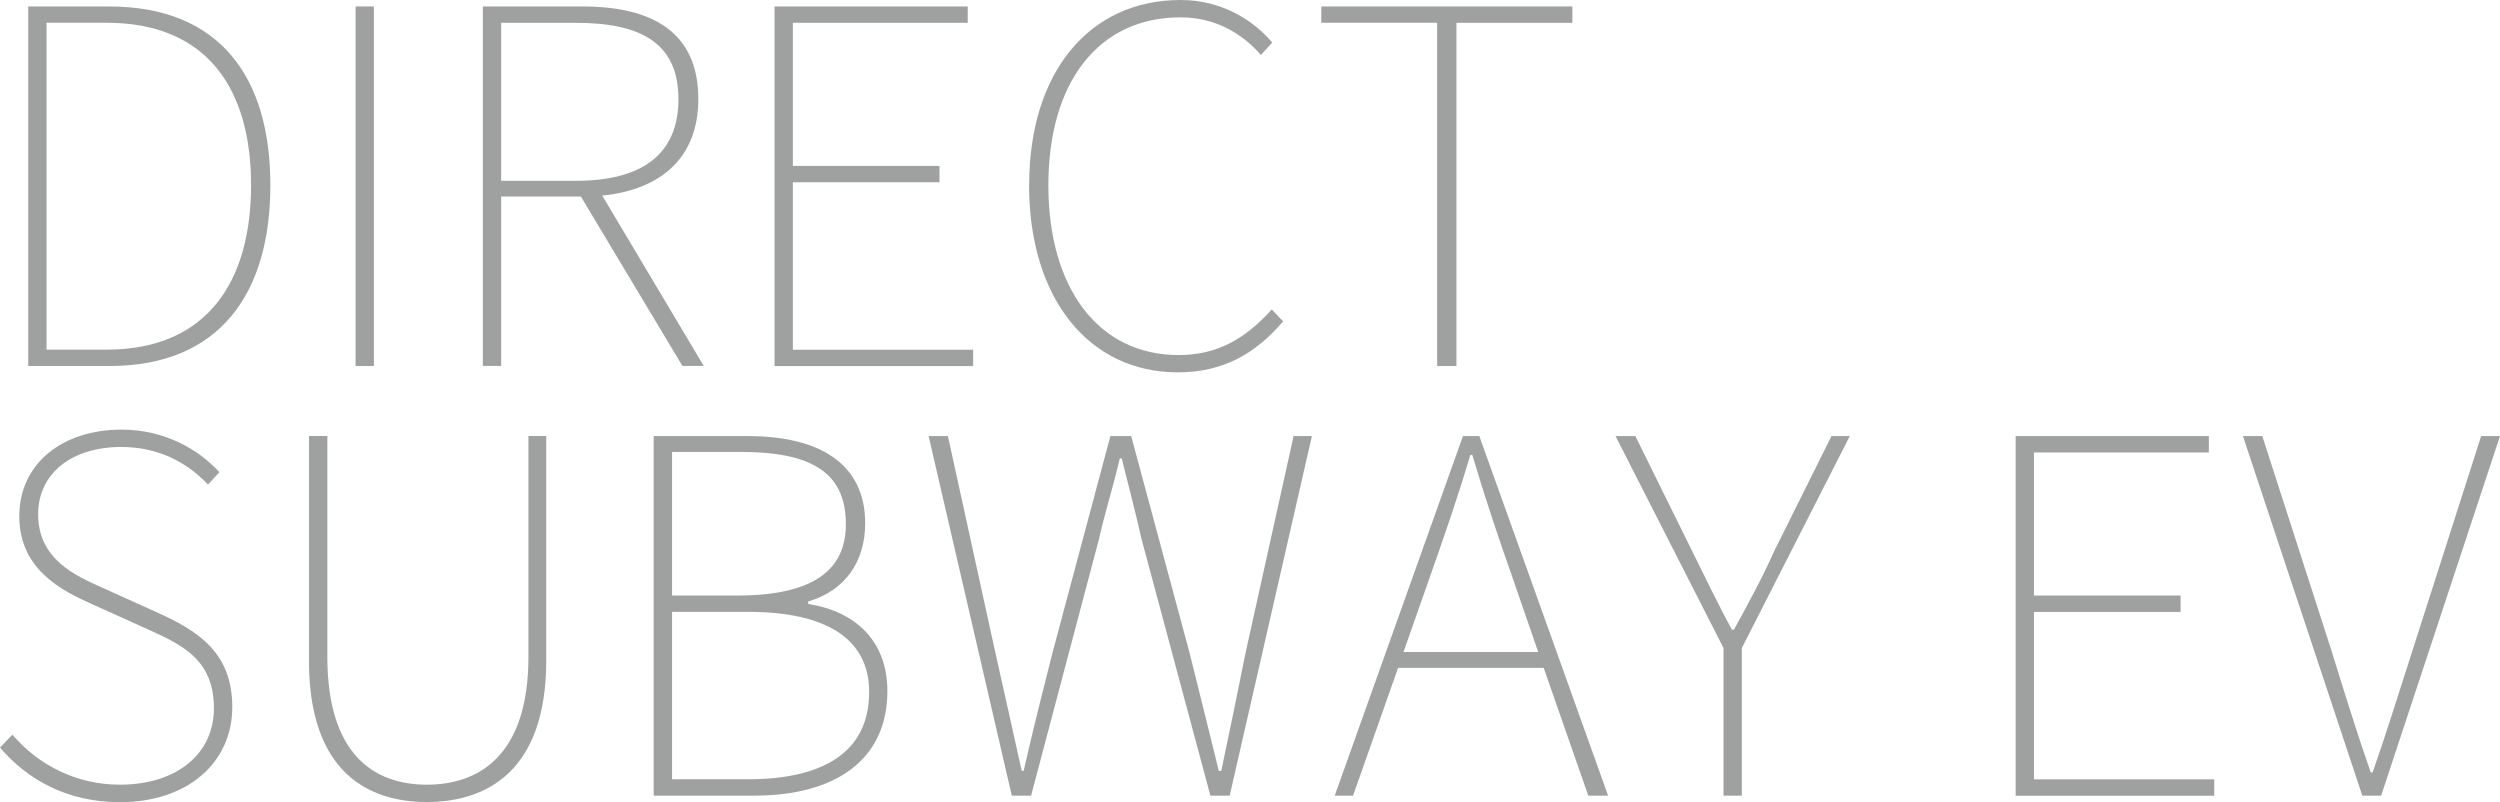 <?xml version="1.0" encoding="UTF-8"?><svg xmlns="http://www.w3.org/2000/svg" viewBox="0 0 332.97 106.82"><defs><style>.cls-1{isolation:isolate;}.cls-1,.cls-2{fill:none;}.cls-3{fill:#9fa0a0;}.cls-2{mix-blend-mode:screen;}</style></defs><g class="cls-1"><g id="_レイヤー_2"><g id="COMINGSOON"><g class="cls-2"><path class="cls-3" d="m3.76.86h10.75c14.84,0,21.5,9.5,21.5,23.81s-6.66,24.08-21.44,24.08H3.76V.86Zm10.42,45.71c13.59,0,19.26-9.3,19.26-21.9S27.77,3.03,14.18,3.03h-7.98v43.54h7.98Z"/><path class="cls-3" d="m47.36.86h2.44v47.89h-2.44V.86Z"/><path class="cls-3" d="m64.31.86h13.26c9.43,0,15.44,3.5,15.44,12.33,0,7.72-4.88,12.07-12.8,12.86l13.52,22.69h-2.84l-13.52-22.56h-10.62v22.56h-2.44V.86Zm12.4,23.22c8.77,0,13.65-3.5,13.65-10.88s-4.88-10.16-13.65-10.16h-9.96v21.04h9.96Z"/><path class="cls-3" d="m103.16.86h25.73v2.18h-23.29v19.06h19.53v2.18h-19.53v22.3h24.01v2.18h-26.45V.86Z"/><path class="cls-3" d="m137.07,24.67c0-15.11,8.05-24.67,20.18-24.67,5.54,0,9.76,2.77,12.2,5.67l-1.52,1.65c-2.57-2.97-6.2-5.01-10.69-5.01-10.95,0-17.61,8.64-17.61,22.36s6.66,22.62,17.35,22.62c5.01,0,8.77-2.04,12.4-6.07l1.52,1.58c-3.63,4.22-7.85,6.79-14.05,6.79-11.81,0-19.79-9.83-19.79-24.93Z"/><path class="cls-3" d="m191.42,3.03h-15.44V.86h33.44v2.18h-15.44v45.71h-2.57V3.03Z"/><path class="cls-3" d="m0,99.57l1.65-1.72c3.5,4.09,8.58,6.66,14.31,6.66,7.65,0,12.53-4.16,12.53-10.16,0-6.4-4.02-8.38-8.84-10.55l-7.32-3.3c-4.16-1.85-9.76-4.68-9.76-11.74s5.8-11.54,13.59-11.54c5.8,0,10.29,2.64,13.06,5.67l-1.52,1.65c-2.77-2.97-6.66-5.01-11.54-5.01-6.66,0-11.08,3.56-11.08,8.97,0,6,5.01,8.18,8.38,9.7l7.32,3.3c5.41,2.44,10.16,5.28,10.16,12.67s-5.94,12.67-14.97,12.67c-7.06,0-12.34-3.03-15.96-7.26Z"/><path class="cls-3" d="m41.16,88.02v-29.95h2.44v29.42c0,13.13,6.33,17.02,13.26,17.02s13.52-3.89,13.52-17.02v-29.42h2.37v29.95c0,14.84-8.11,18.8-15.9,18.8s-15.7-3.96-15.7-18.8Z"/><path class="cls-3" d="m87.07,58.08h12.53c9.56,0,15.63,3.69,15.63,11.61,0,5.08-2.64,8.97-7.59,10.42v.33c6.33.99,10.55,4.95,10.55,11.61,0,9.1-6.86,13.92-17.74,13.92h-13.39v-47.89Zm11.08,21.24c10.42,0,14.51-3.56,14.51-9.5,0-7.06-4.82-9.63-14.05-9.63h-9.1v19.13h8.64Zm1.45,24.47c9.96,0,16.16-3.56,16.16-11.61,0-7.26-5.94-10.69-16.16-10.69h-10.09v22.3h10.09Z"/><path class="cls-3" d="m123.68,58.08h2.57l6.33,28.89c1.19,5.21,2.31,10.42,3.5,15.7h.26c1.19-5.28,2.51-10.49,3.83-15.7l7.72-28.89h2.77l7.78,28.89c1.32,5.21,2.57,10.42,3.89,15.7h.33c1.12-5.28,2.18-10.49,3.23-15.7l6.4-28.89h2.44l-10.95,47.89h-2.57l-9.17-34.17c-.86-3.83-1.71-6.99-2.64-10.75h-.26c-.86,3.76-1.91,6.93-2.77,10.75l-9.04,34.17h-2.57l-11.08-47.89Z"/><path class="cls-3" d="m194.85,58.08h2.18l17.15,47.89h-2.64l-5.94-17.02h-19.39l-6,17.02h-2.44l17.08-47.89Zm-7.92,28.76h17.94l-3.3-9.56c-2.04-5.8-3.69-10.69-5.48-16.69h-.26c-1.78,6-3.5,10.88-5.54,16.69l-3.36,9.56Z"/><path class="cls-3" d="m229.55,86.31l-14.38-28.23h2.64l7.59,15.37c1.78,3.56,3.36,6.93,5.28,10.42h.26c1.91-3.5,3.76-6.86,5.34-10.42l7.65-15.37h2.44l-14.38,28.23v19.66h-2.44v-19.66Z"/><path class="cls-3" d="m268.46,58.08h25.73v2.18h-23.29v19.06h19.53v2.18h-19.53v22.3h24.01v2.18h-26.45v-47.89Z"/><path class="cls-3" d="m298.74,58.08h2.57l9.23,28.63c1.85,5.94,3.17,10.29,5.21,16.16h.26c2.04-5.87,3.36-10.22,5.28-16.16l9.17-28.63h2.51l-15.83,47.89h-2.51l-15.9-47.89Z"/></g></g></g></g></svg>